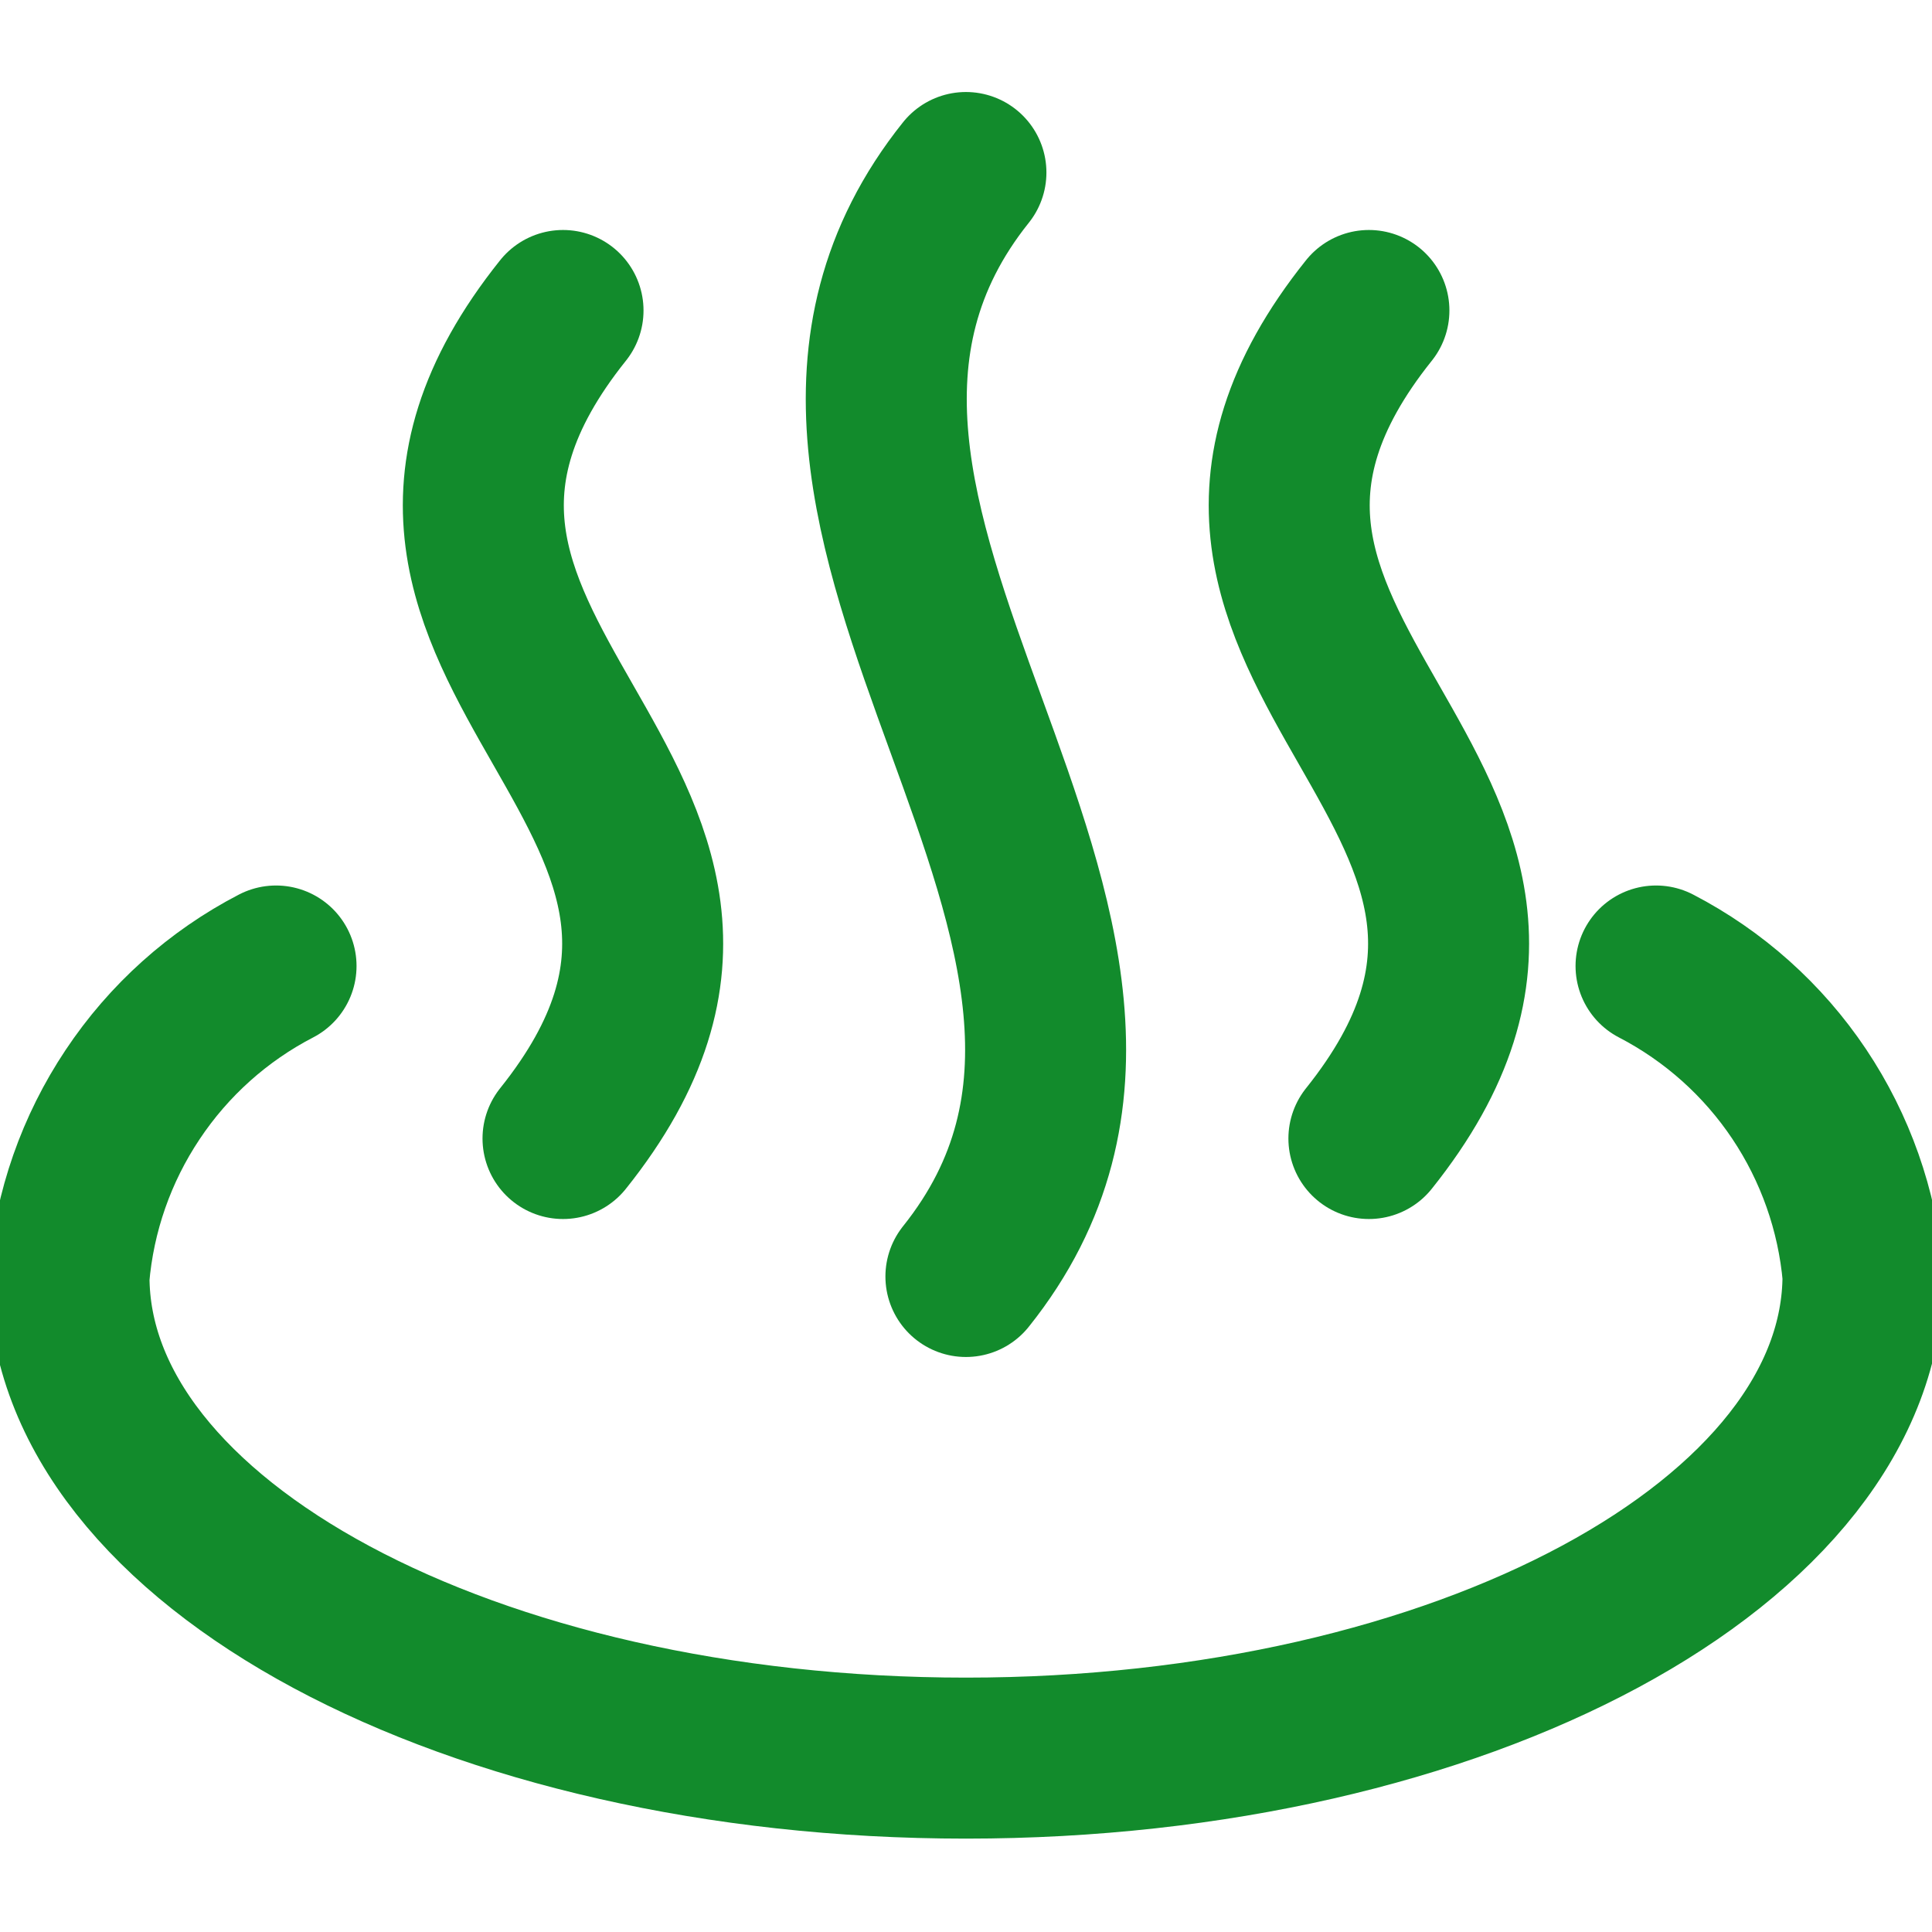<?xml version="1.0" encoding="UTF-8"?> <svg xmlns="http://www.w3.org/2000/svg" width="24" height="24" viewBox="0 0 24 24" fill="none"> <g clip-path="url(#clip0_812_37662)"> <path d="M20.572 12C21.289 12.372 21.901 12.919 22.35 13.59C22.799 14.261 23.072 15.035 23.143 15.84C23.143 19.149 18.155 21.84 12 21.84C5.846 21.84 0.857 19.166 0.857 15.857C0.925 15.049 1.197 14.272 1.647 13.598C2.096 12.923 2.709 12.373 3.429 12" stroke="#128B2C" stroke-width="2" stroke-linecap="round" stroke-linejoin="round"></path> <path d="M6.994 3.857C3.565 8.143 10.422 9.857 6.994 14.143M11.999 2.143C8.571 6.428 15.428 11.571 11.999 15.857M17.005 3.857C13.576 8.143 20.434 9.857 17.005 14.143" stroke="#128B2C" stroke-width="2" stroke-linecap="round" stroke-linejoin="round"></path> </g> <defs> <clipPath id="clip0_812_37662"> <rect width="24" height="24" fill="white"></rect> </clipPath> </defs> </svg> 